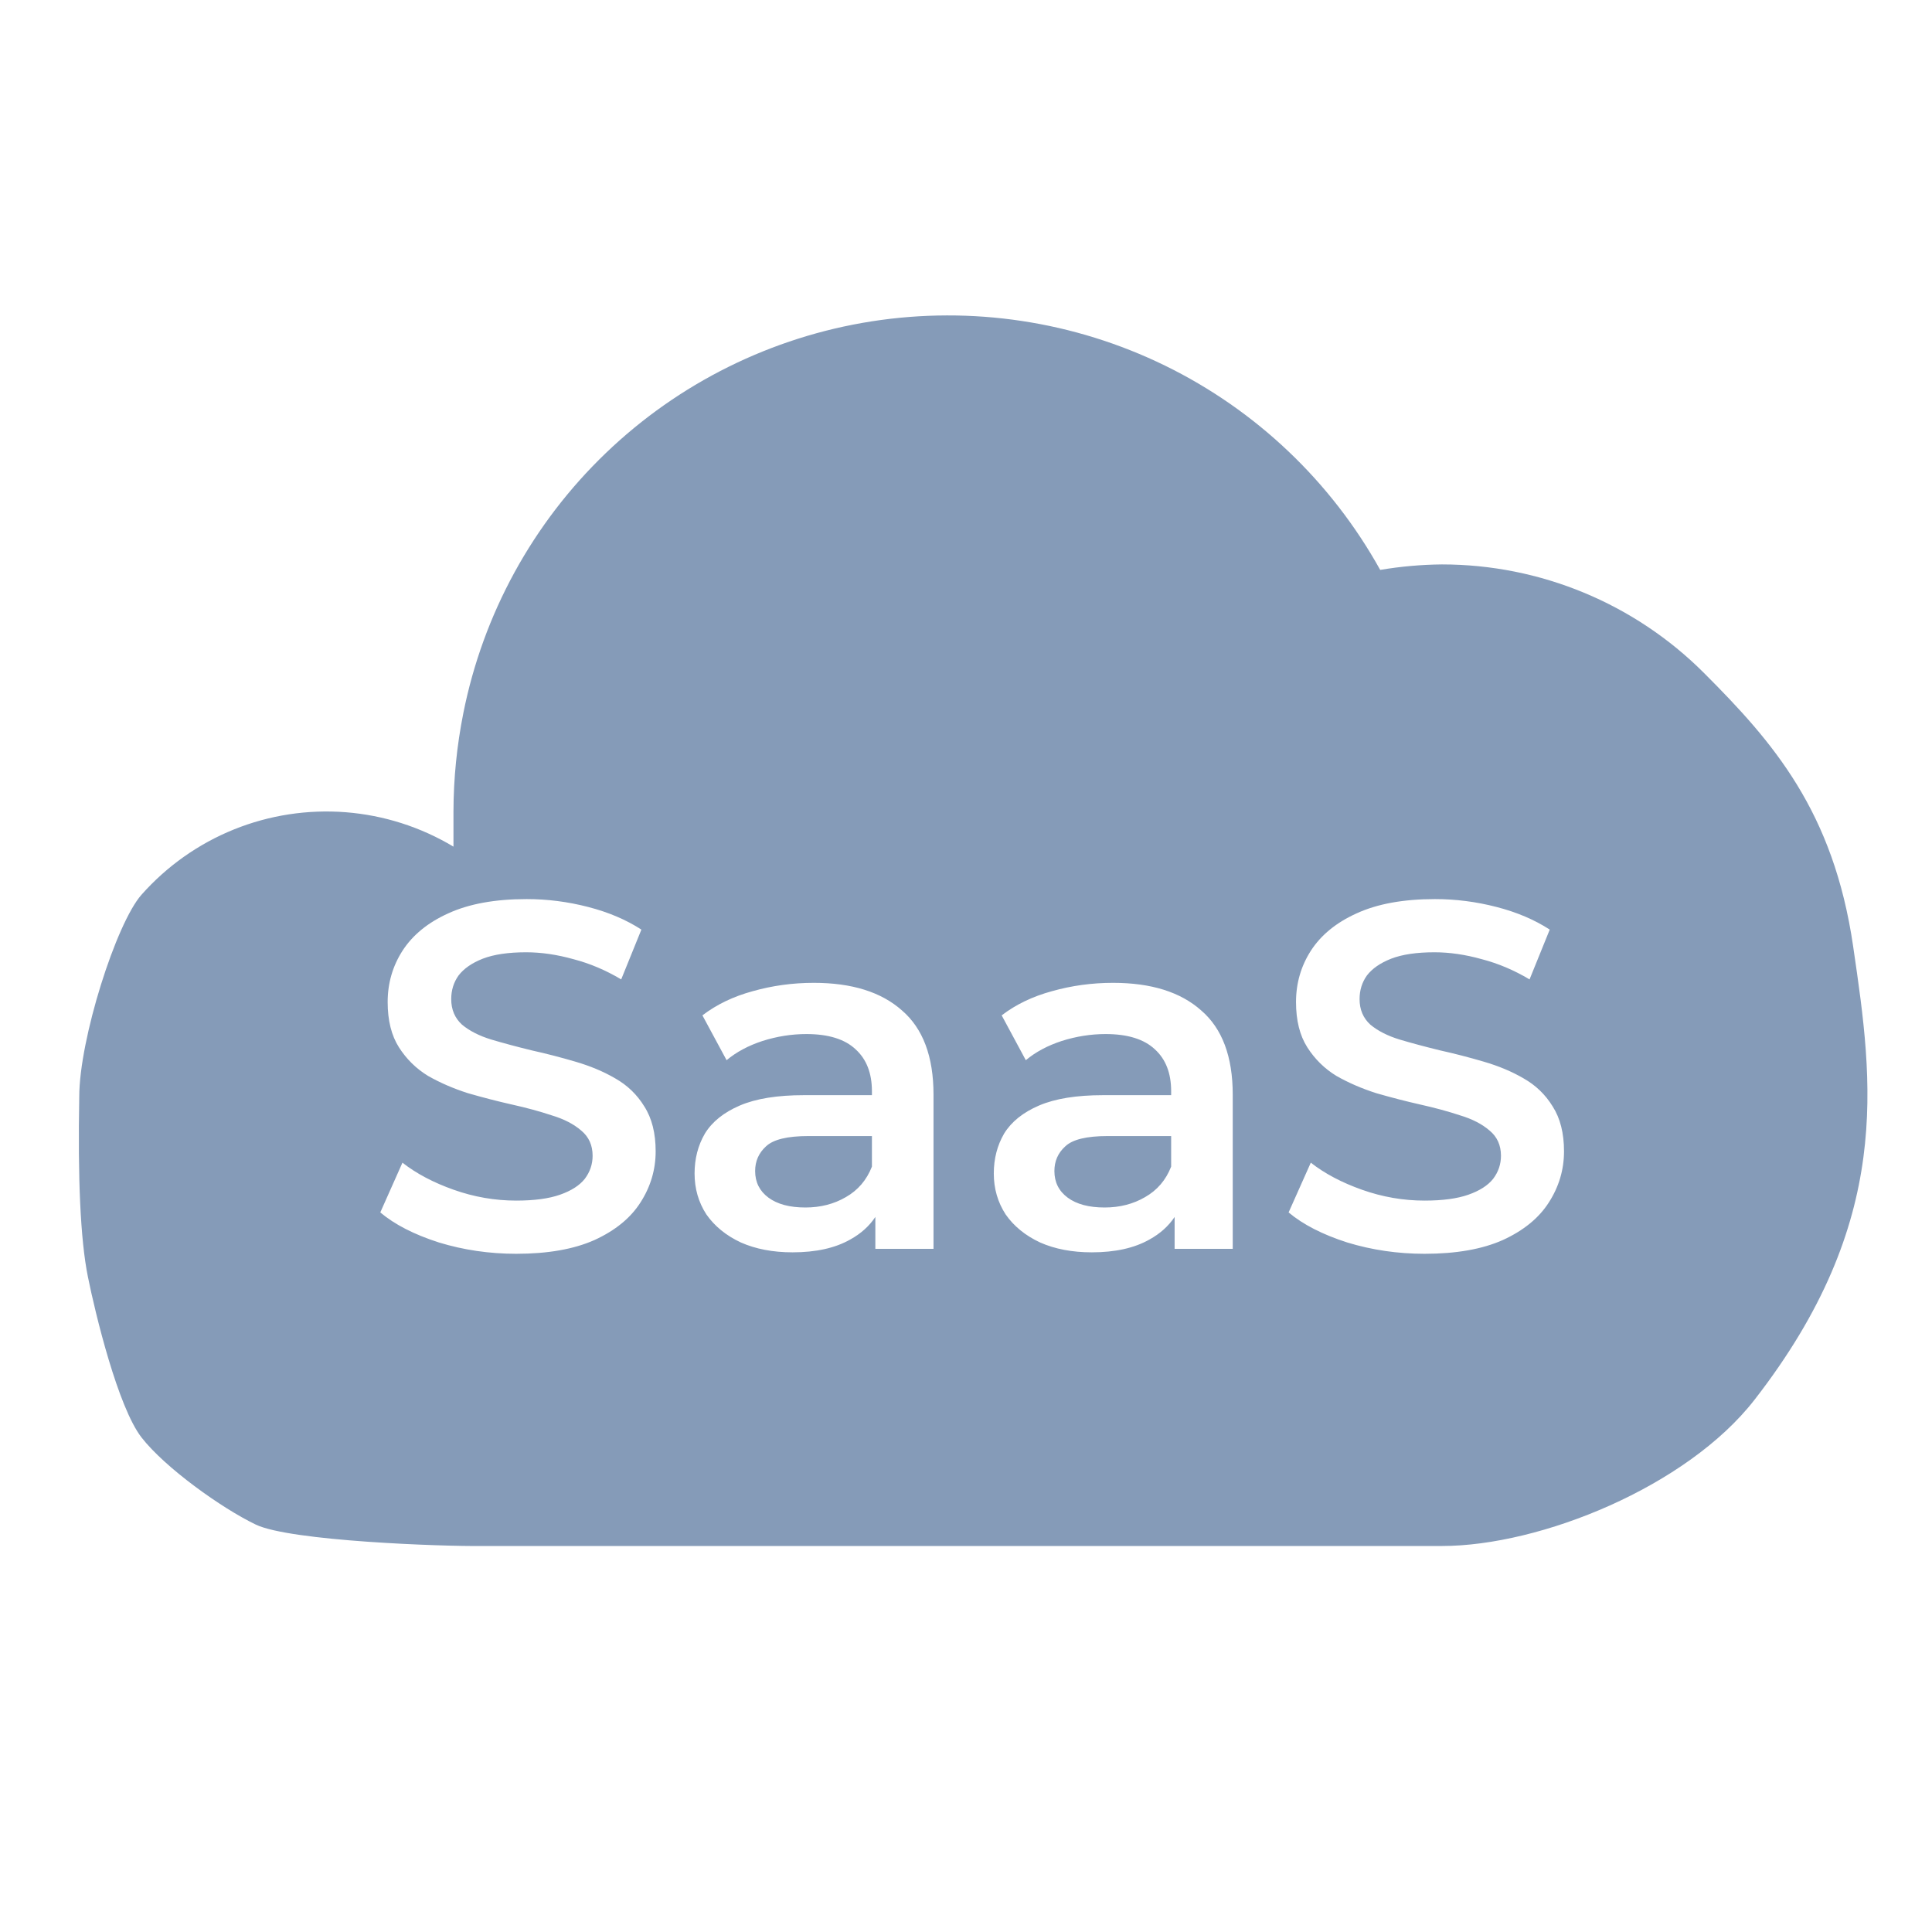 <svg width="49" height="49" viewBox="0 0 49 49" fill="none" xmlns="http://www.w3.org/2000/svg">
<path fill-rule="evenodd" clip-rule="evenodd" d="M12.201 39.21H36.571C39.064 39.21 42.783 37.71 44.5 35.5C48.02 30.971 47.505 27.454 47.007 24.05L47 24C46.5 20.581 44.98 18.831 43.217 17.068C41.455 15.305 39.064 14.315 36.571 14.315C36.046 14.32 35.522 14.367 35.005 14.454C33.759 12.21 31.855 10.401 29.548 9.273C27.242 8.146 24.645 7.754 22.108 8.15C19.572 8.547 17.218 9.712 15.366 11.49C13.514 13.267 12.252 15.571 11.751 18.088C11.587 18.911 11.503 19.742 11.501 20.581V21.473C10.669 20.974 9.734 20.676 8.768 20.6C7.802 20.525 6.831 20.674 5.932 21.037C5.034 21.4 4.232 21.967 3.589 22.692C2.946 23.418 2.01 26.36 2.01 27.816C1.972 29.86 2.037 31.431 2.229 32.381C2.42 33.331 2.994 35.691 3.589 36.457C4.184 37.222 5.613 38.247 6.487 38.667C7.36 39.087 11.232 39.223 12.201 39.21ZM36.131 31.799C35.448 31.799 34.794 31.703 34.169 31.512C33.545 31.312 33.049 31.058 32.682 30.75L33.245 29.488C33.595 29.763 34.028 29.992 34.544 30.175C35.061 30.358 35.59 30.45 36.131 30.45C36.589 30.45 36.96 30.4 37.243 30.3C37.526 30.2 37.735 30.067 37.868 29.9C38.001 29.725 38.068 29.529 38.068 29.313C38.068 29.046 37.972 28.834 37.781 28.675C37.589 28.509 37.339 28.38 37.031 28.288C36.731 28.188 36.394 28.097 36.019 28.013C35.652 27.93 35.282 27.834 34.907 27.726C34.54 27.609 34.203 27.463 33.895 27.288C33.595 27.105 33.349 26.864 33.157 26.564C32.966 26.264 32.87 25.881 32.87 25.414C32.87 24.939 32.995 24.506 33.245 24.115C33.503 23.715 33.89 23.398 34.407 23.165C34.932 22.924 35.594 22.803 36.394 22.803C36.918 22.803 37.439 22.869 37.956 23.003C38.472 23.136 38.922 23.328 39.305 23.577L38.793 24.84C38.401 24.606 37.997 24.435 37.581 24.327C37.164 24.21 36.764 24.152 36.381 24.152C35.931 24.152 35.565 24.206 35.282 24.315C35.007 24.423 34.803 24.565 34.669 24.739C34.544 24.914 34.482 25.114 34.482 25.339C34.482 25.606 34.573 25.822 34.757 25.989C34.948 26.147 35.194 26.272 35.494 26.364C35.802 26.456 36.144 26.547 36.519 26.639C36.893 26.722 37.264 26.818 37.631 26.926C38.005 27.035 38.343 27.176 38.643 27.351C38.951 27.526 39.197 27.763 39.38 28.063C39.572 28.363 39.667 28.742 39.667 29.2C39.667 29.667 39.538 30.1 39.28 30.5C39.03 30.891 38.643 31.208 38.118 31.449C37.593 31.683 36.931 31.799 36.131 31.799ZM29.791 30.865V31.674H31.265V27.763C31.265 26.797 30.998 26.085 30.465 25.627C29.941 25.16 29.195 24.927 28.229 24.927C27.695 24.927 27.179 24.998 26.679 25.139C26.188 25.273 25.763 25.477 25.405 25.752L26.017 26.889C26.267 26.68 26.571 26.518 26.929 26.401C27.296 26.285 27.666 26.226 28.041 26.226C28.599 26.226 29.016 26.355 29.291 26.614C29.566 26.864 29.703 27.218 29.703 27.676V27.776H27.979C27.304 27.776 26.762 27.863 26.354 28.038C25.946 28.213 25.651 28.451 25.467 28.75C25.292 29.05 25.205 29.388 25.205 29.763C25.205 30.146 25.305 30.491 25.505 30.8C25.713 31.099 26.005 31.337 26.379 31.512C26.754 31.678 27.192 31.762 27.691 31.762C28.283 31.762 28.77 31.654 29.153 31.437C29.423 31.288 29.636 31.097 29.791 30.865ZM29.703 29.588V28.813H28.091C27.558 28.813 27.2 28.9 27.017 29.075C26.833 29.242 26.742 29.45 26.742 29.7C26.742 29.983 26.854 30.208 27.079 30.375C27.304 30.541 27.616 30.625 28.016 30.625C28.399 30.625 28.741 30.537 29.041 30.362C29.349 30.187 29.57 29.929 29.703 29.588ZM22.201 31.674V30.865C22.046 31.097 21.834 31.288 21.564 31.437C21.181 31.654 20.694 31.762 20.102 31.762C19.602 31.762 19.165 31.678 18.79 31.512C18.415 31.337 18.124 31.099 17.915 30.8C17.715 30.491 17.616 30.146 17.616 29.763C17.616 29.388 17.703 29.05 17.878 28.75C18.061 28.451 18.357 28.213 18.765 28.038C19.173 27.863 19.715 27.776 20.39 27.776H22.114V27.676C22.114 27.218 21.976 26.864 21.701 26.614C21.427 26.355 21.01 26.226 20.452 26.226C20.077 26.226 19.706 26.285 19.34 26.401C18.982 26.518 18.678 26.68 18.428 26.889L17.815 25.752C18.174 25.477 18.599 25.273 19.09 25.139C19.59 24.998 20.106 24.927 20.639 24.927C21.606 24.927 22.351 25.16 22.876 25.627C23.409 26.085 23.676 26.797 23.676 27.763V31.674H22.201ZM21.452 30.362C21.76 30.187 21.98 29.929 22.114 29.588V28.813H20.502C19.969 28.813 19.611 28.9 19.427 29.075C19.244 29.242 19.152 29.45 19.152 29.7C19.152 29.983 19.265 30.208 19.49 30.375C19.715 30.541 20.027 30.625 20.427 30.625C20.81 30.625 21.152 30.537 21.452 30.362ZM11.132 31.512C11.756 31.703 12.41 31.799 13.093 31.799C13.893 31.799 14.555 31.683 15.08 31.449C15.605 31.208 15.992 30.891 16.242 30.5C16.5 30.1 16.629 29.667 16.629 29.2C16.629 28.742 16.534 28.363 16.342 28.063C16.159 27.763 15.913 27.526 15.605 27.351C15.305 27.176 14.967 27.035 14.593 26.926C14.226 26.818 13.855 26.722 13.481 26.639C13.106 26.547 12.764 26.456 12.456 26.364C12.156 26.272 11.91 26.147 11.719 25.989C11.536 25.822 11.444 25.606 11.444 25.339C11.444 25.114 11.506 24.914 11.631 24.739C11.765 24.565 11.969 24.423 12.243 24.315C12.527 24.206 12.893 24.152 13.343 24.152C13.726 24.152 14.126 24.21 14.543 24.327C14.959 24.435 15.363 24.606 15.755 24.84L16.267 23.577C15.884 23.328 15.434 23.136 14.918 23.003C14.401 22.869 13.88 22.803 13.356 22.803C12.556 22.803 11.894 22.924 11.369 23.165C10.852 23.398 10.465 23.715 10.207 24.115C9.957 24.506 9.832 24.939 9.832 25.414C9.832 25.881 9.928 26.264 10.119 26.564C10.311 26.864 10.557 27.105 10.857 27.288C11.165 27.463 11.502 27.609 11.869 27.726C12.243 27.834 12.614 27.93 12.981 28.013C13.356 28.096 13.693 28.188 13.993 28.288C14.301 28.38 14.551 28.509 14.743 28.675C14.934 28.834 15.03 29.046 15.03 29.313C15.03 29.529 14.963 29.725 14.83 29.9C14.697 30.067 14.489 30.2 14.205 30.3C13.922 30.4 13.551 30.45 13.093 30.45C12.552 30.45 12.023 30.358 11.506 30.175C10.99 29.992 10.557 29.763 10.207 29.488L9.645 30.75C10.011 31.058 10.507 31.312 11.132 31.512Z" fill="#859BB8"/>
</svg>
